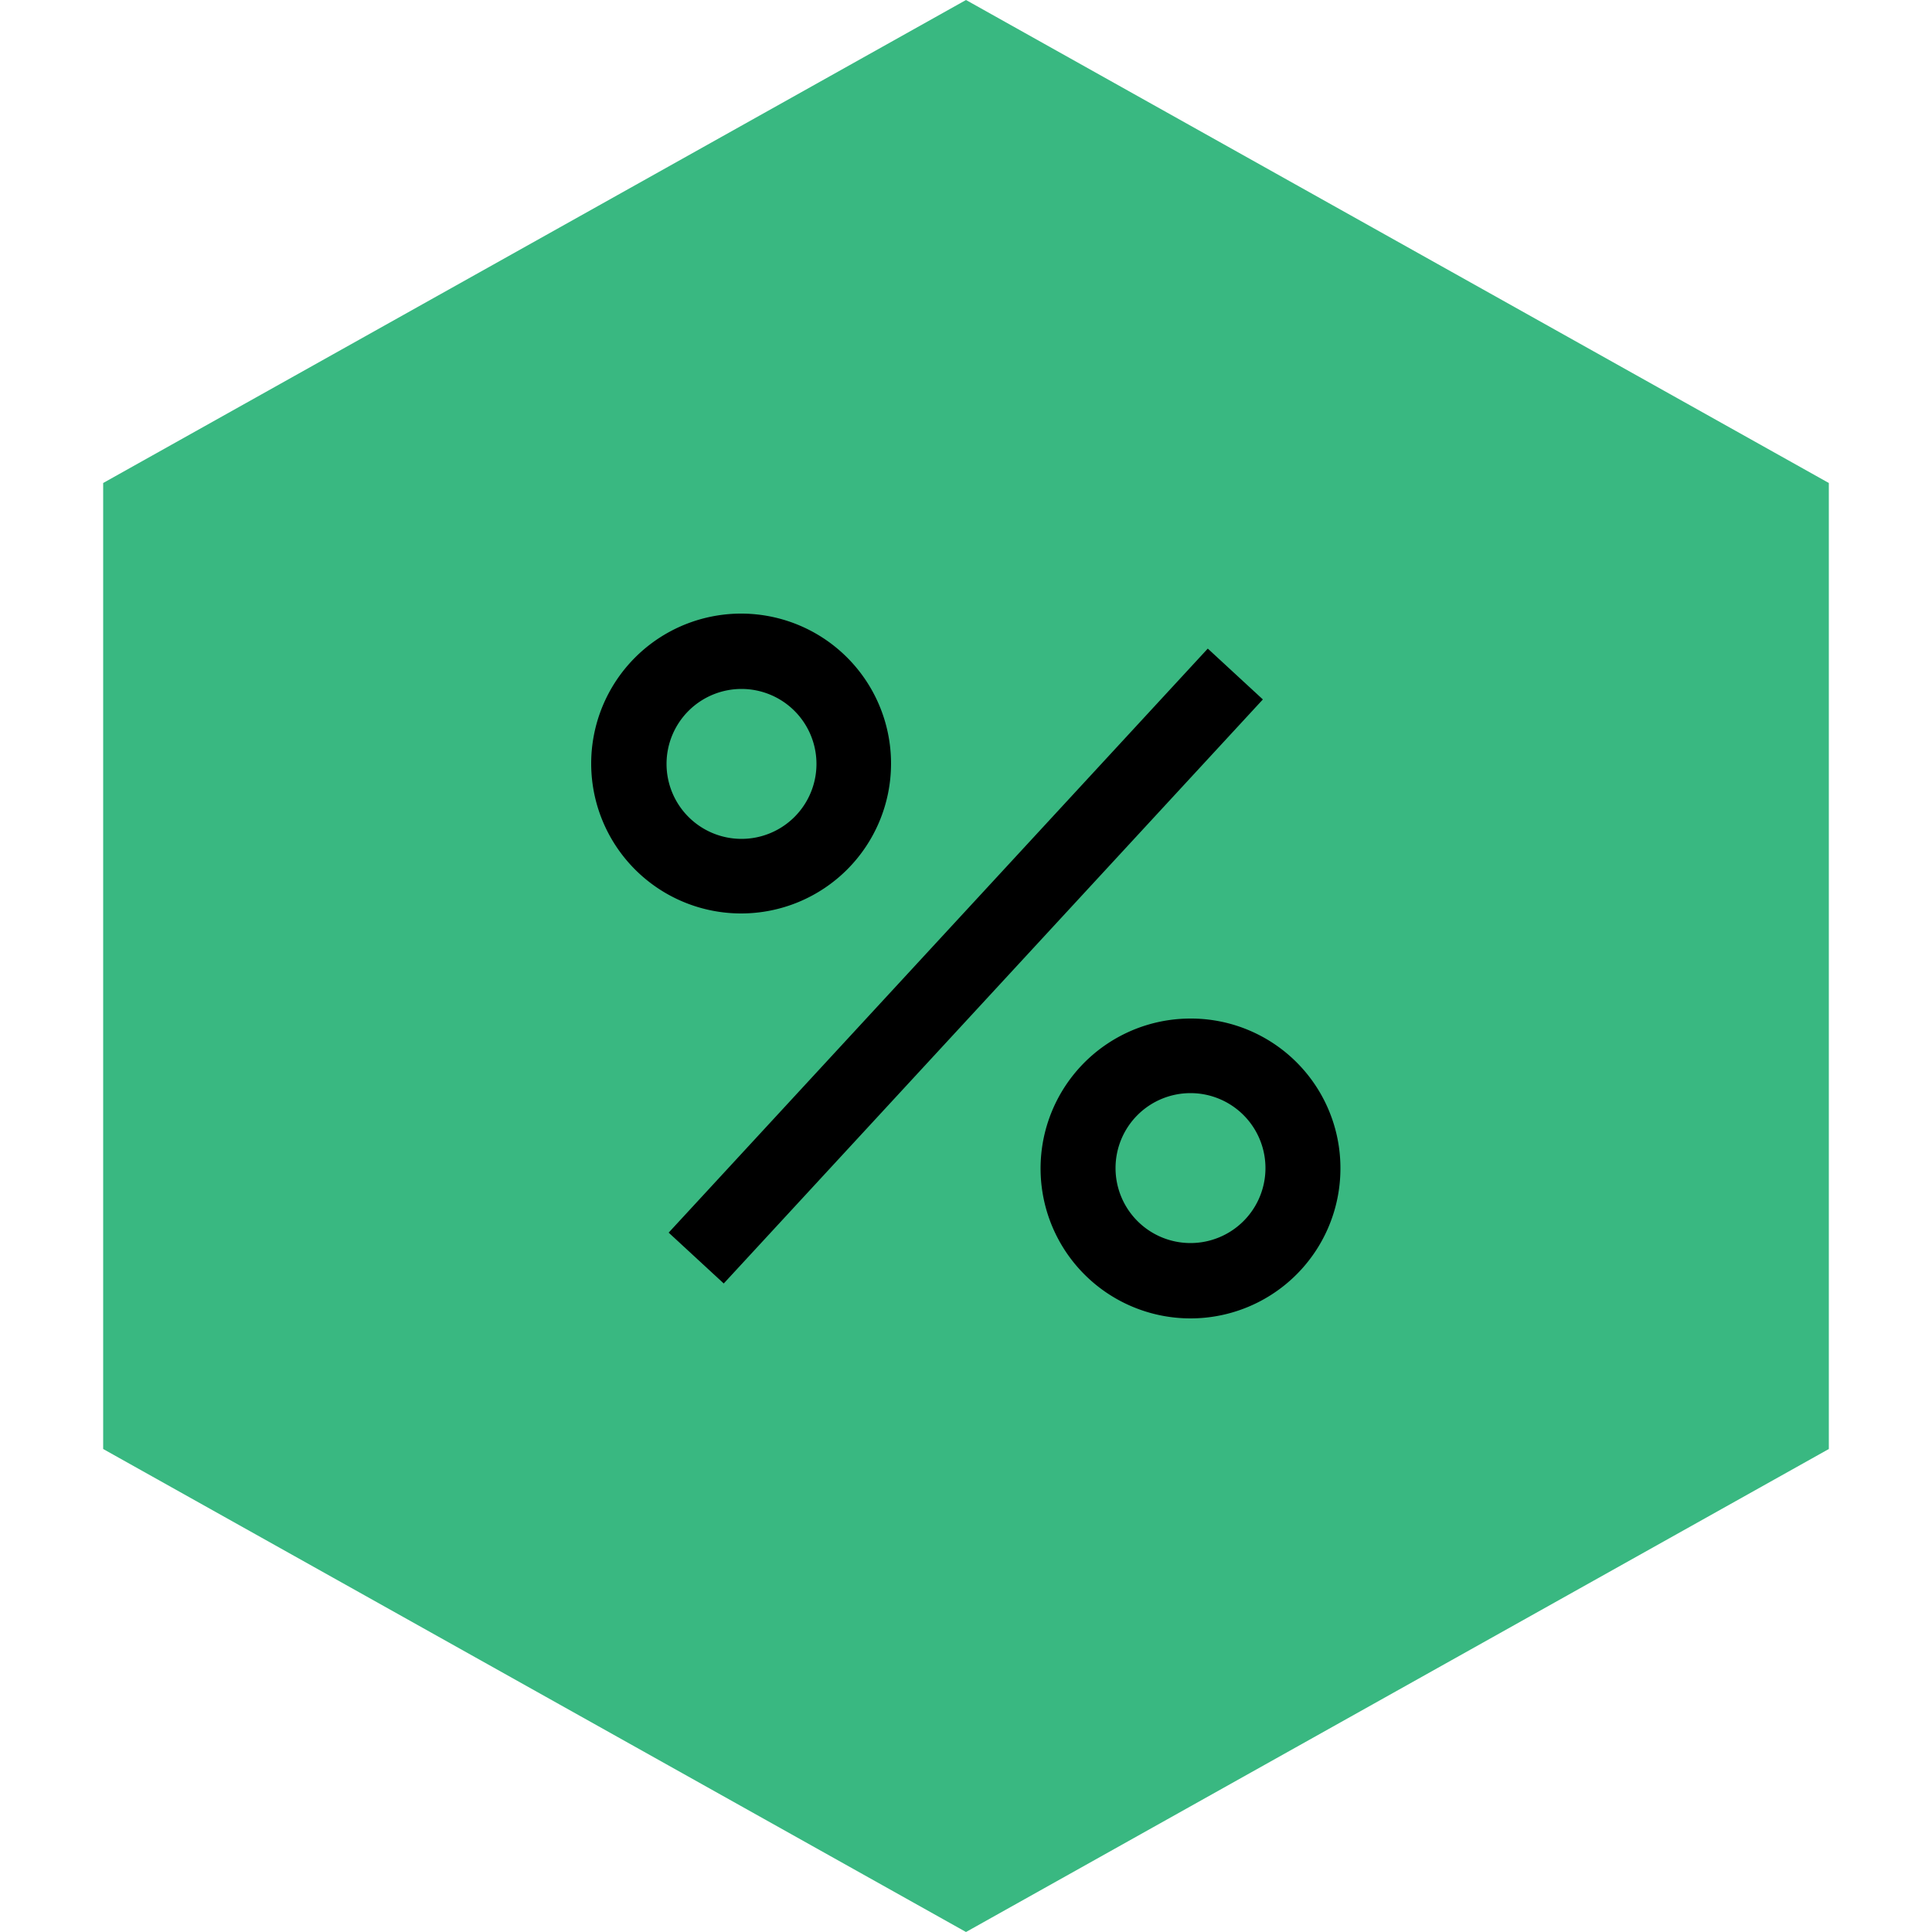 <svg id="Layer_1" data-name="Layer 1" xmlns="http://www.w3.org/2000/svg" viewBox="0 0 50 50"><defs><style>.cls-1{fill:#39b881;}</style></defs><path class="cls-1" d="M25,0,2.67,12.5v25L25,50,47.33,37.5v-25Z"/><rect x="14.71" y="24.03" width="20.57" height="1.94" transform="translate(-10.33 26.41) rotate(-47.29)"/><path d="M23.06,19.77a3.88,3.88,0,1,0-3.87,3.87A3.88,3.88,0,0,0,23.06,19.77Zm-5.81,0a1.94,1.94,0,1,1,1.94,1.94A1.94,1.94,0,0,1,17.25,19.77Z"/><path d="M30.81,26.36a3.88,3.88,0,1,0,3.88,3.87A3.87,3.87,0,0,0,30.81,26.36Zm0,5.81a1.94,1.94,0,1,1,1.94-1.94A1.94,1.94,0,0,1,30.81,32.17Z"/></svg>
